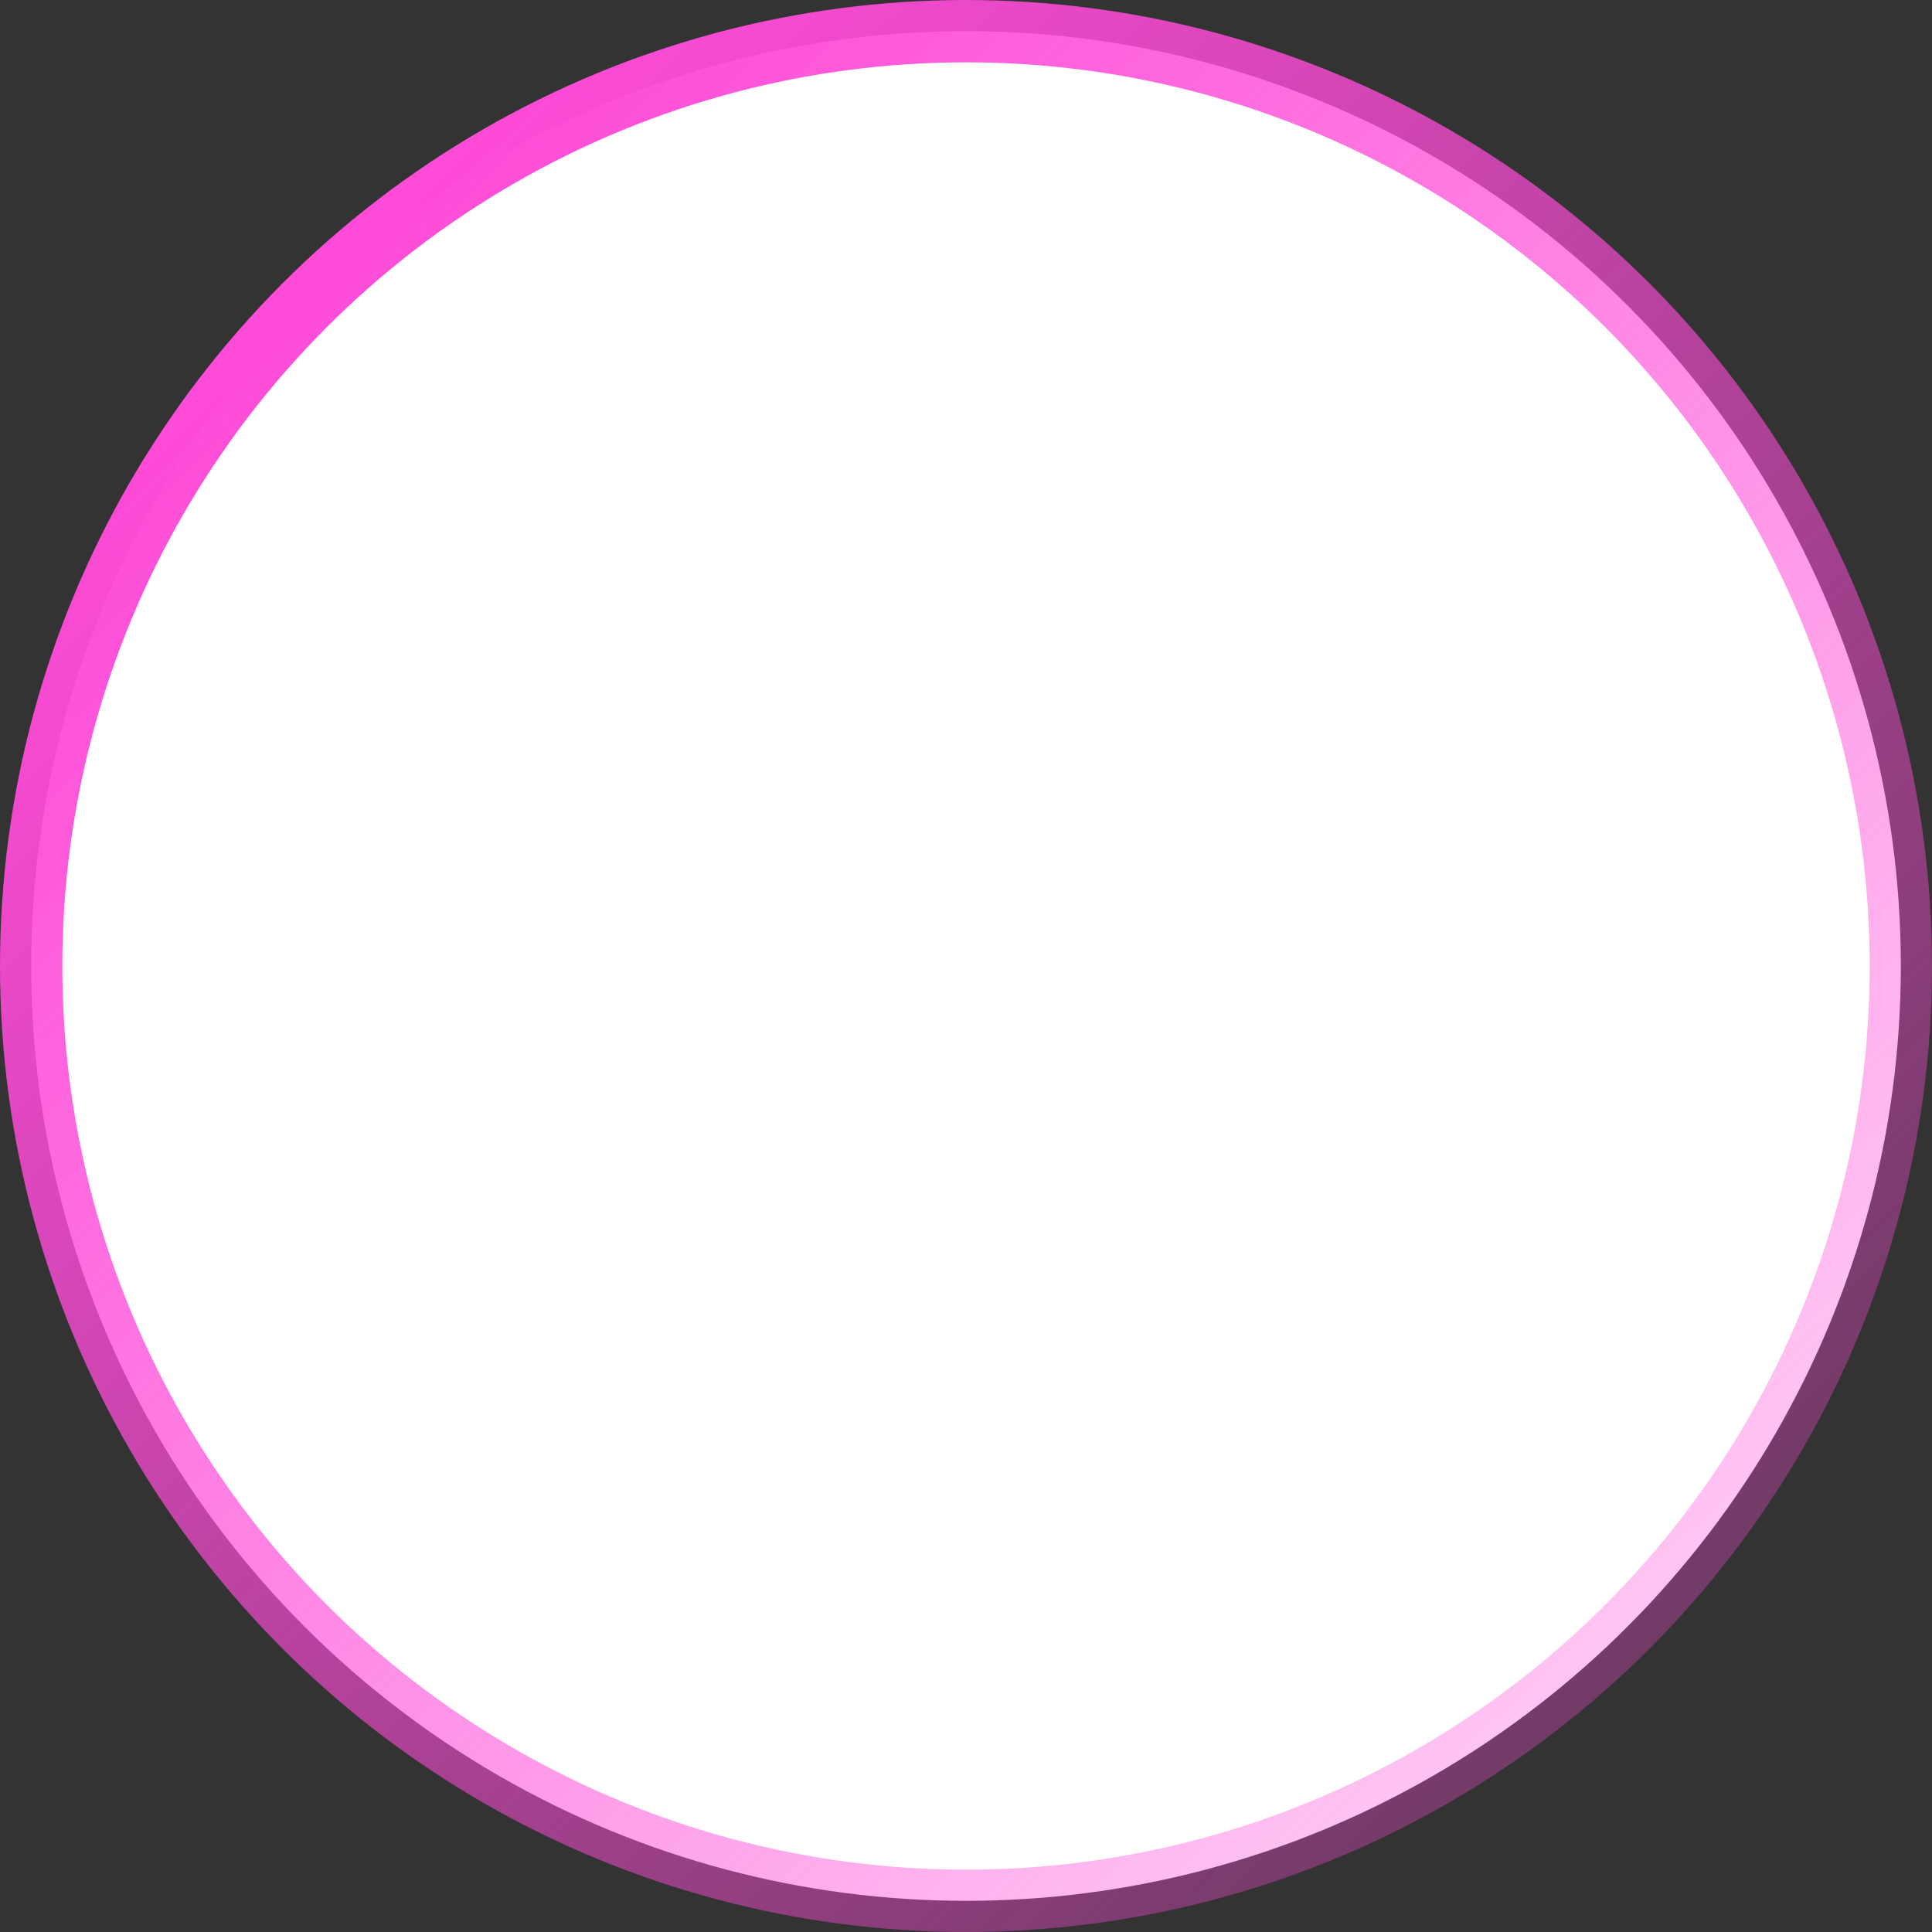 <?xml version="1.0" encoding="UTF-8"?> <svg xmlns="http://www.w3.org/2000/svg" width="31" height="31" viewBox="0 0 31 31" fill="none"><rect x="0" y="0" width="31" height="31" fill="#333333" stroke="none"/><circle cx="15.5" cy="15.5" r="15" fill="white" stroke="url(#paint0_linear_16_7111)"></circle><defs><linearGradient id="paint0_linear_16_7111" x1="3.5" y1="6" x2="34.5" y2="38" gradientUnits="userSpaceOnUse"><stop stop-color="#FE4BD8"></stop><stop offset="1" stop-color="#FE4BD8" stop-opacity="0"></stop></linearGradient></defs></svg> 